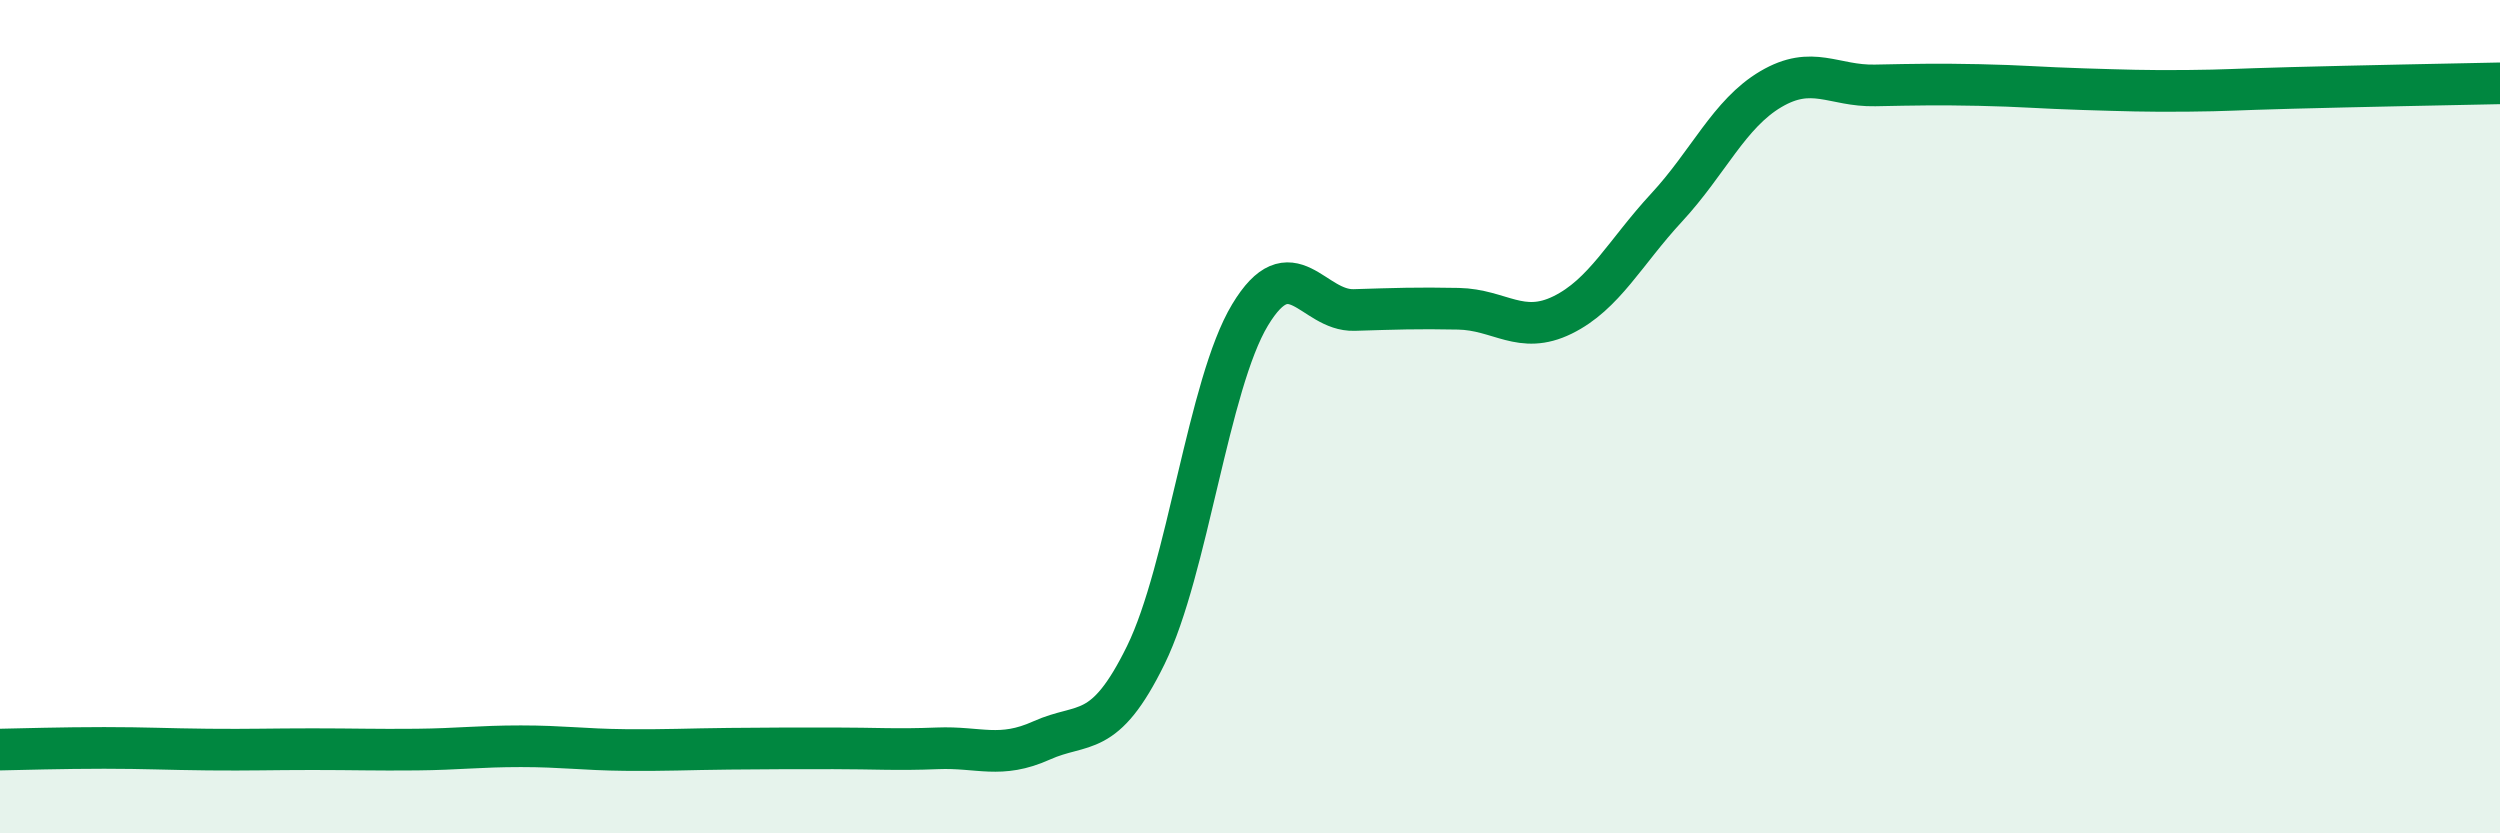 
    <svg width="60" height="20" viewBox="0 0 60 20" xmlns="http://www.w3.org/2000/svg">
      <path
        d="M 0,17.99 C 0.5,17.98 1.5,17.95 2.5,17.95 C 3.5,17.95 4,17.98 5,17.99 C 6,18 6.5,17.98 7.5,17.98 C 8.5,17.98 9,18 10,17.99 C 11,17.98 11.5,17.91 12.5,17.91 C 13.5,17.91 14,17.99 15,18 C 16,18.01 16.5,17.98 17.5,17.97 C 18.5,17.96 19,17.96 20,17.96 C 21,17.96 21.5,18 22.5,17.96 C 23.5,17.92 24,18.22 25,17.77 C 26,17.32 26.5,17.76 27.5,15.72 C 28.5,13.68 29,9.22 30,7.56 C 31,5.9 31.5,7.47 32.5,7.44 C 33.5,7.41 34,7.39 35,7.41 C 36,7.43 36.5,8.05 37.5,7.56 C 38.5,7.07 39,6.06 40,4.98 C 41,3.9 41.5,2.73 42.5,2.14 C 43.5,1.55 44,2.07 45,2.05 C 46,2.03 46.5,2.02 47.5,2.04 C 48.5,2.06 49,2.11 50,2.14 C 51,2.17 51.5,2.19 52.5,2.18 C 53.5,2.17 53.5,2.15 55,2.11 C 56.5,2.07 59,2.02 60,2L60 20L0 20Z"
        fill="#008740"
        opacity="0.1"
        stroke-linecap="round"
        stroke-linejoin="round"
      />
      <path
        d="M 0,17.99 C 0.5,17.98 1.5,17.95 2.5,17.95 C 3.5,17.95 4,17.98 5,17.99 C 6,18 6.5,17.98 7.5,17.98 C 8.5,17.98 9,18 10,17.99 C 11,17.98 11.5,17.91 12.5,17.91 C 13.5,17.91 14,17.99 15,18 C 16,18.01 16.5,17.98 17.5,17.97 C 18.5,17.96 19,17.96 20,17.96 C 21,17.96 21.5,18 22.5,17.96 C 23.5,17.92 24,18.22 25,17.77 C 26,17.32 26.5,17.76 27.5,15.72 C 28.5,13.68 29,9.22 30,7.56 C 31,5.9 31.5,7.47 32.5,7.44 C 33.5,7.41 34,7.39 35,7.41 C 36,7.43 36.5,8.05 37.5,7.56 C 38.5,7.07 39,6.06 40,4.98 C 41,3.9 41.5,2.73 42.5,2.14 C 43.5,1.55 44,2.07 45,2.05 C 46,2.03 46.5,2.02 47.5,2.04 C 48.5,2.06 49,2.11 50,2.14 C 51,2.17 51.5,2.19 52.5,2.18 C 53.5,2.17 53.5,2.15 55,2.11 C 56.5,2.07 59,2.02 60,2"
        stroke="#008740"
        stroke-width="1"
        fill="none"
        stroke-linecap="round"
        stroke-linejoin="round"
      />
    </svg>
  